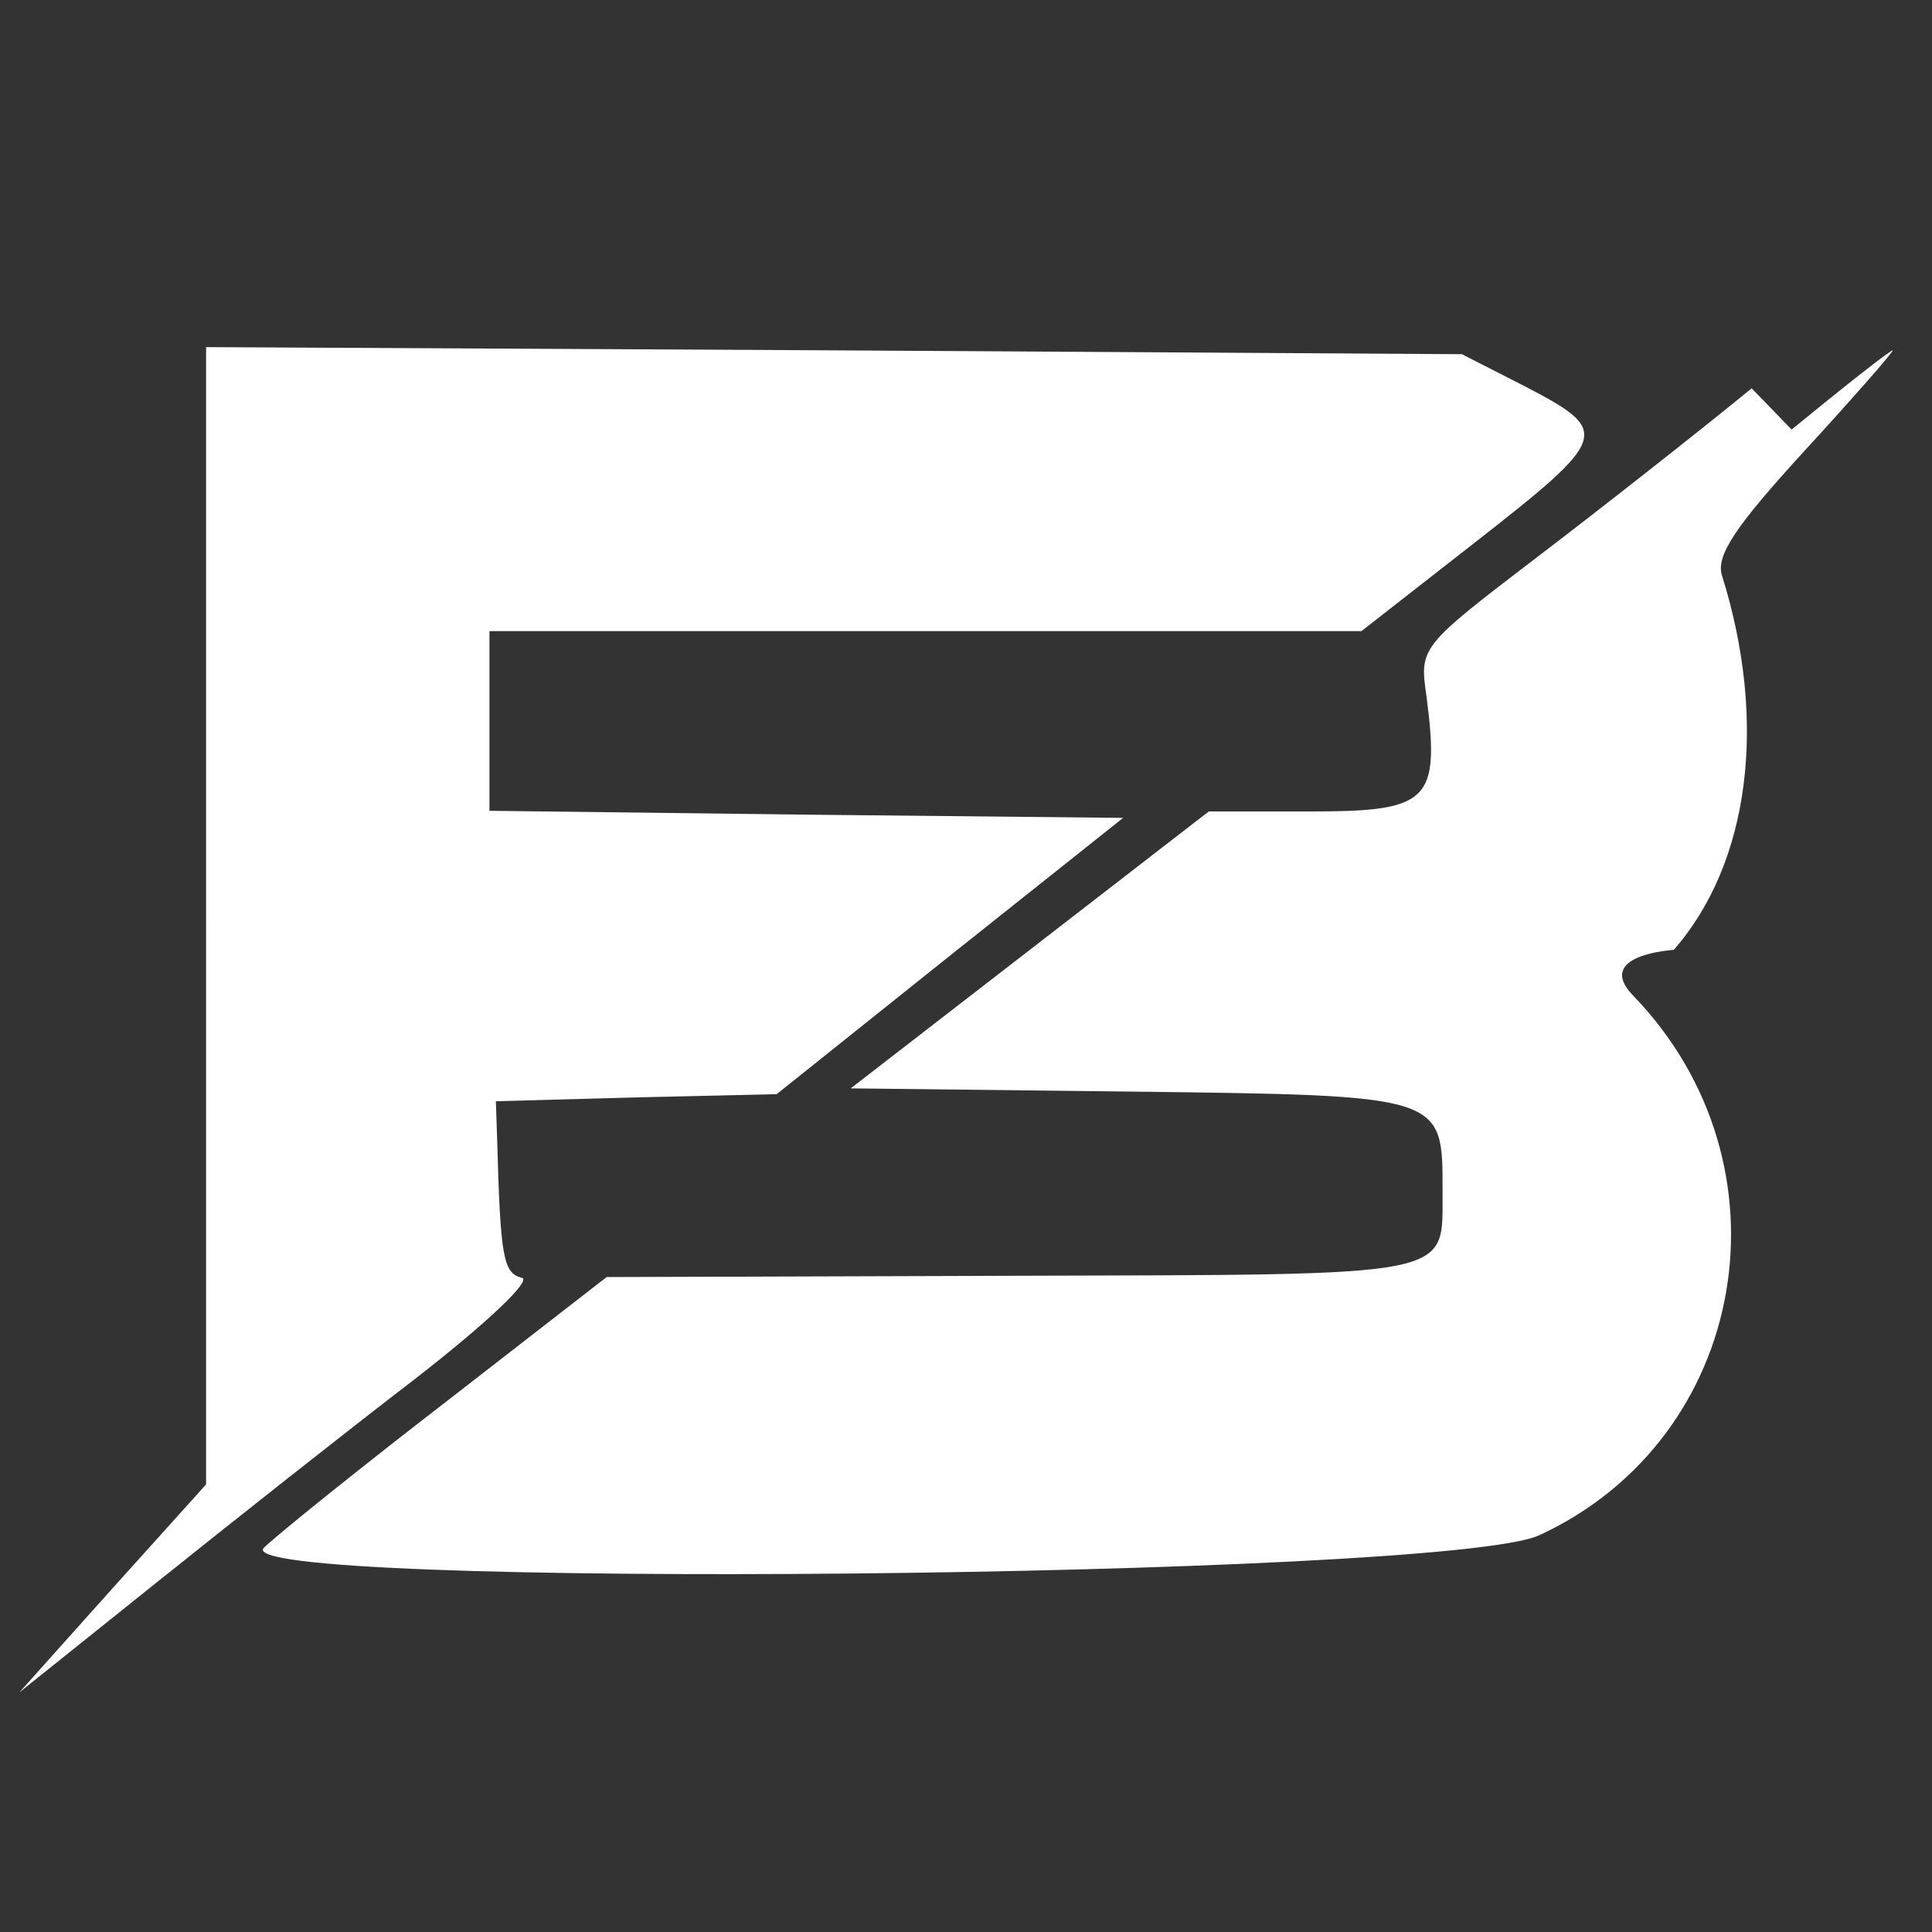 <?xml version="1.0" standalone="no"?>
<!DOCTYPE svg PUBLIC "-//W3C//DTD SVG 20010904//EN"
 "http://www.w3.org/TR/2001/REC-SVG-20010904/DTD/svg10.dtd">
<svg version="1.0" xmlns="http://www.w3.org/2000/svg"
 width="700pt" height="700pt" viewBox="0 0 600 600"
 preserveAspectRatio="xMidYMid meet">
<rect x="0" y="0" width="600" height="600" fill="#333333" stroke="none"/>
<g transform="translate(-300,900) scale(0.1,-0.1)"
fill="#fff" stroke="none">
<path d="M8440 7794 c-164 -134 -464 -370 -666 -524 -364 -278 -366 -280 -344
-432 42 -324 10 -358 -354 -358 l-322 0 -556 -430 -556 -430 870 -10 c976 -12
968 -10 968 -308 -2 -272 62 -260 -1330 -264 l-1266 -4 -492 -382 c-270 -208
-528 -416 -572 -458 -138 -132 3668 -96 3960 38 650 300 800 1150 292 1676
-124 128 126 142 126 142 236 270 292 708 150 1162 -20 62 40 152 258 390
156 170 278 310 272 310 -8 0 -148 -110 -314 -246z"/>
<path d="M3640 6156 l0 -1766 -290 -322 -290 -324 422 338 c232 186 596 474
810 638 226 176 362 306 328 312 -58 14 -66 68 -76 428 l-4 120 436 12 436 10
538 430 538 428 -984 10 -984 12 0 278 0 280 1354 0 1354 0 356 278 c414 324
420 342 156 480 l-200 102 -1950 12 -1950 10 0 -1766z"/>
</g>
</svg>